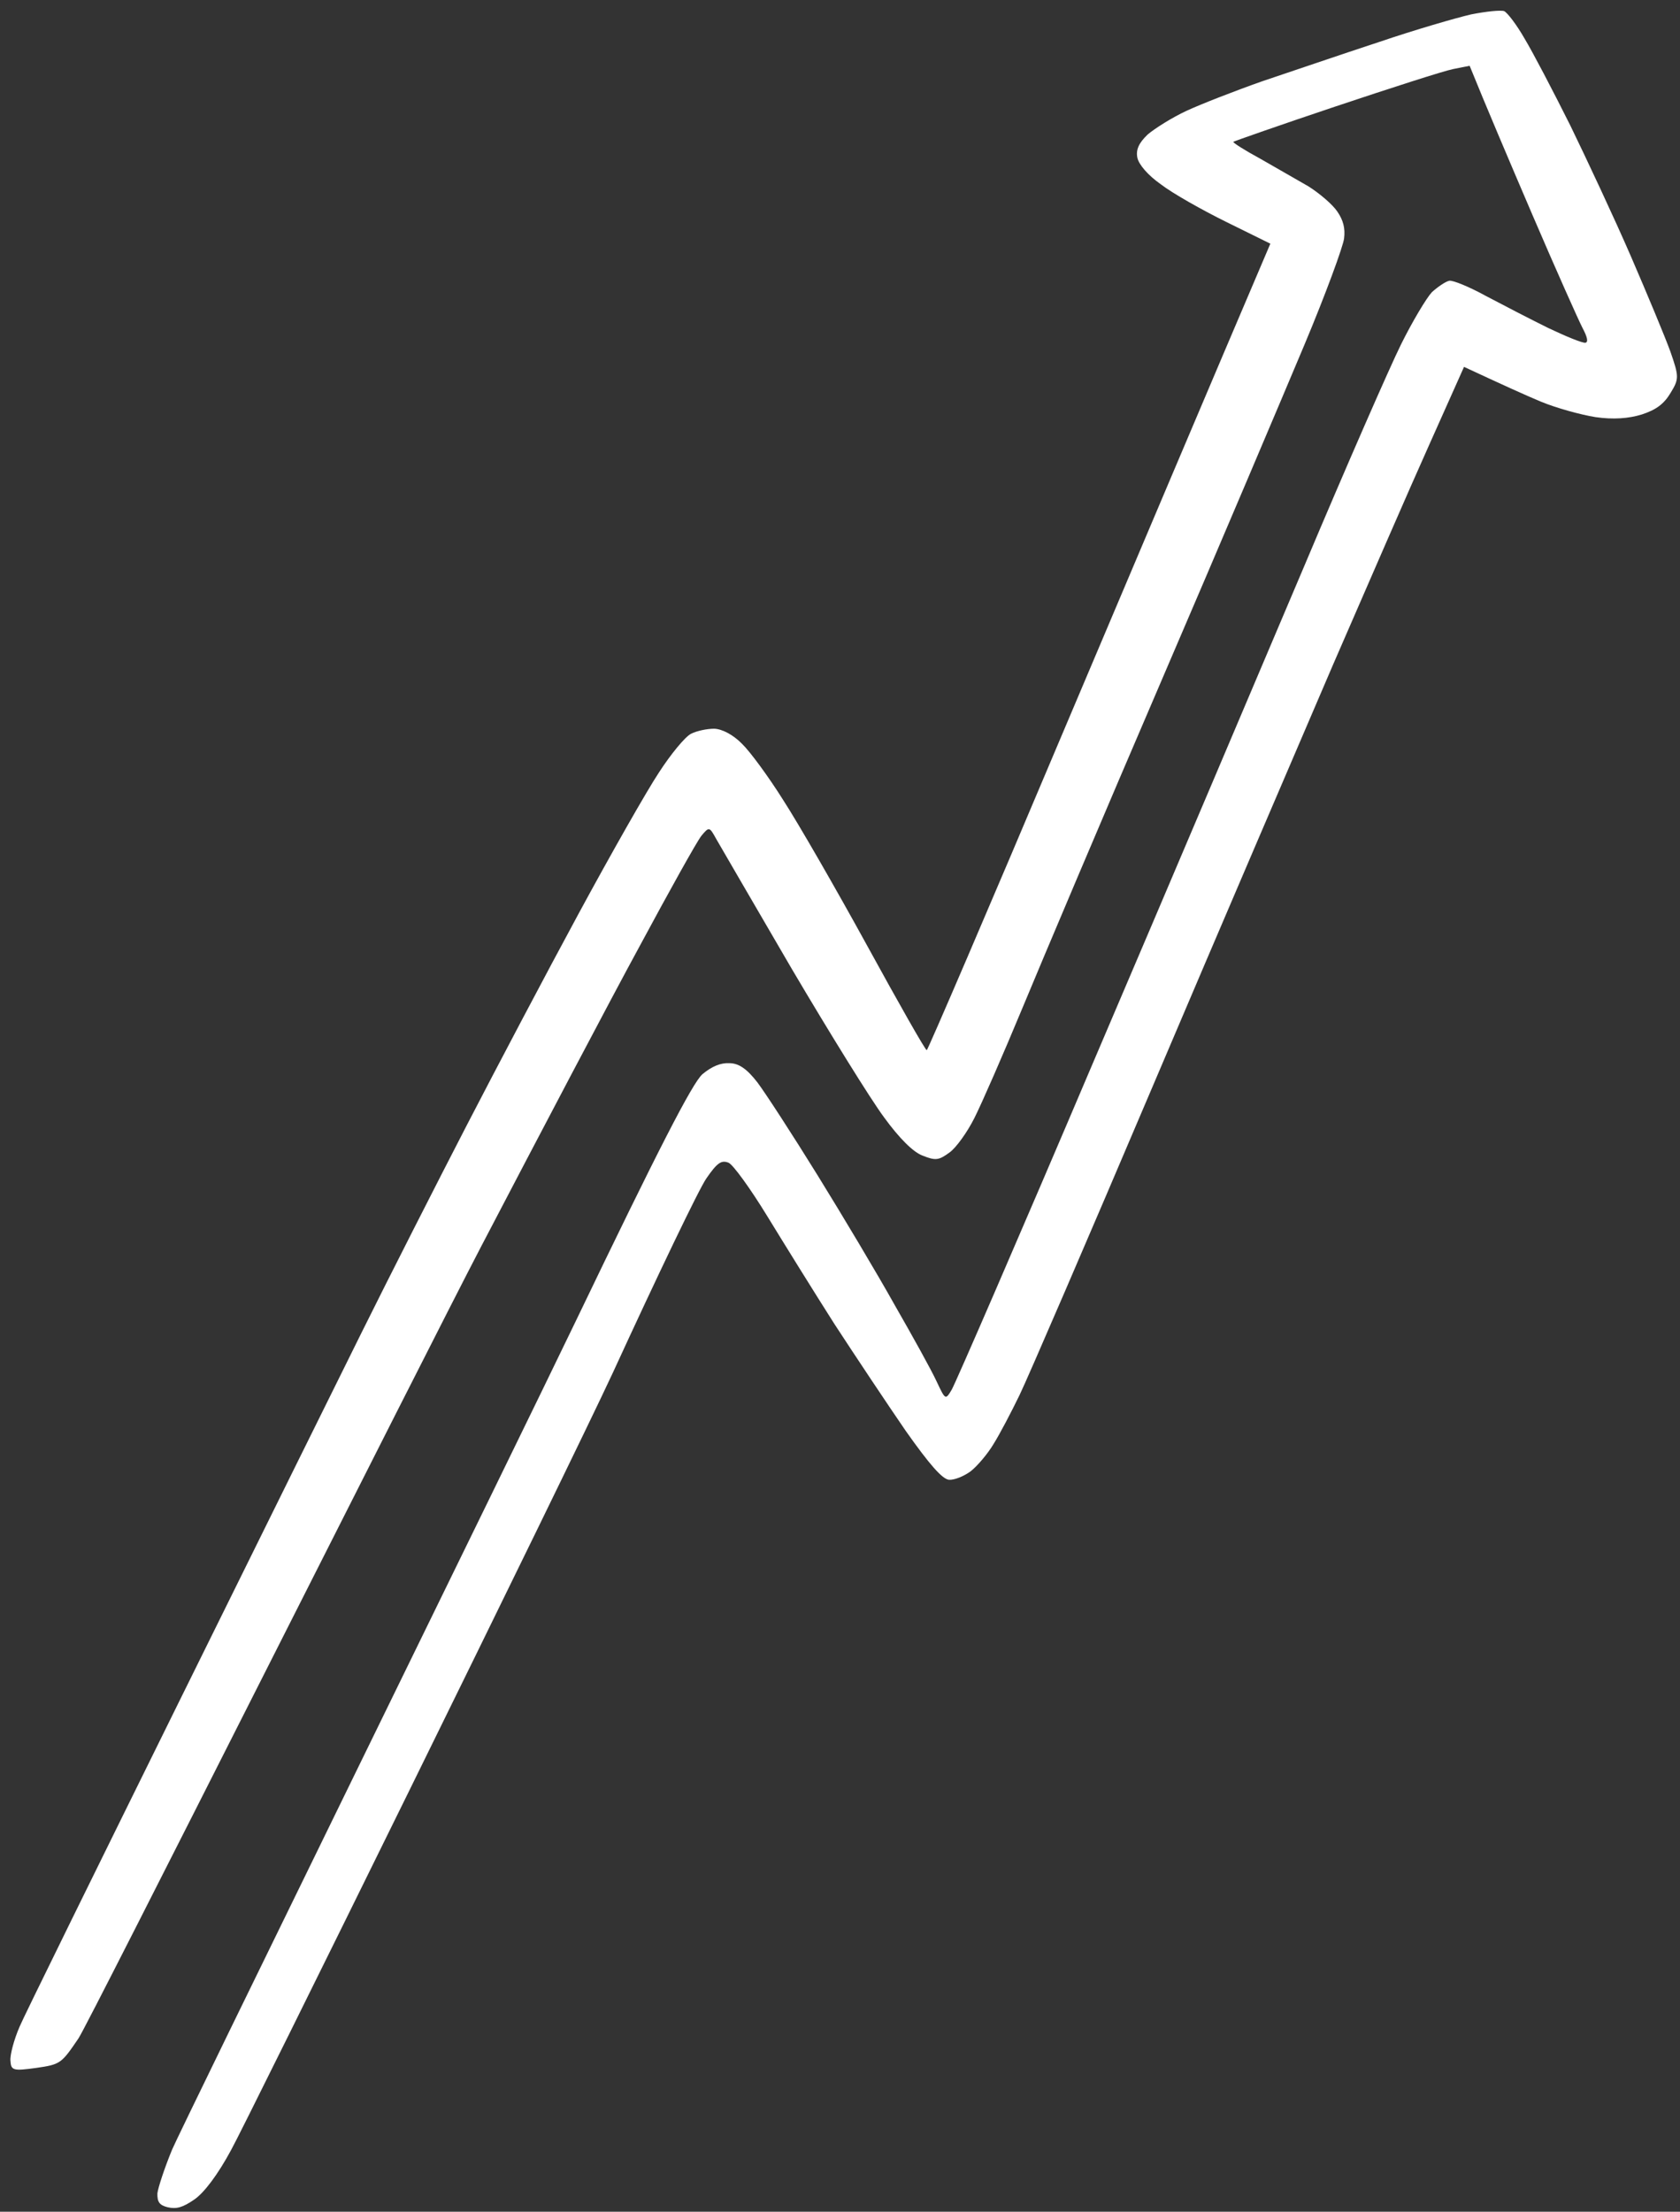 <?xml version="1.0" encoding="UTF-8"?> <svg xmlns="http://www.w3.org/2000/svg" width="117" height="154" viewBox="0 0 117 154" fill="none"><rect x="0" y="0" width="117" height="154" fill="#333333" stroke="none"/><path d="M87.915 5.655C89.838 5.012 93.465 3.769 96.001 2.938C98.532 2.076 101.425 1.24 102.452 1.003C103.486 0.798 104.507 0.693 104.751 0.775C104.964 0.863 105.62 1.712 106.171 2.679C106.753 3.641 108.172 6.361 109.36 8.736C110.517 11.117 112.436 15.206 113.581 17.85C114.725 20.495 115.969 23.478 116.331 24.483C116.937 26.223 116.937 26.386 116.348 27.352C115.884 28.129 115.345 28.53 114.337 28.861C113.416 29.142 112.358 29.222 111.118 29.044C110.11 28.885 108.388 28.412 107.324 27.971C106.26 27.529 104.614 26.78 101.959 25.545L99.526 30.989C98.171 34 95.18 40.893 92.834 46.287C90.519 51.675 84.868 64.84 80.321 75.535C75.774 86.229 71.584 95.938 71.007 97.13C70.43 98.322 69.627 99.852 69.207 100.523C68.794 101.225 68.054 102.09 67.603 102.441C67.121 102.798 66.457 103.06 66.093 103.034C65.63 102.996 64.748 101.996 63.071 99.621C61.789 97.755 59.562 94.412 58.111 92.187C56.691 89.957 54.583 86.557 53.426 84.666C52.269 82.775 51.055 81.09 50.736 80.958C50.241 80.763 49.953 80.95 49.195 82.048C48.687 82.769 45.765 88.865 42.698 95.544C39.6 102.23 16.938 148.236 16.091 149.709C15.188 151.39 14.211 152.694 13.522 153.157C12.72 153.708 12.288 153.827 11.674 153.688C11.092 153.542 10.948 153.31 10.961 152.72C11.011 152.318 11.457 150.957 11.984 149.677C12.511 148.398 35.888 100.749 40.171 91.837C45.79 80.146 48.229 75.386 48.924 74.791C49.576 74.248 50.198 73.994 50.791 74.028C51.442 74.03 52.005 74.407 52.75 75.369C53.325 76.135 55.202 79.026 56.928 81.816C58.655 84.606 61.094 88.69 62.307 90.864C63.552 93.031 64.871 95.412 65.215 96.16L65.235 96.202C65.835 97.473 65.845 97.496 66.279 96.764C66.524 96.357 70.99 86.07 76.158 73.914C81.358 61.752 87.962 46.178 90.866 39.335C93.764 32.461 96.787 25.561 97.577 23.968C98.367 22.375 99.345 20.745 99.721 20.344C100.135 19.968 100.68 19.599 100.93 19.549C101.181 19.499 102.352 19.984 103.484 20.608C104.649 21.225 106.608 22.239 107.835 22.843C109.093 23.442 110.226 23.902 110.414 23.864C110.623 23.823 110.554 23.478 110.208 22.828C109.946 22.326 108.364 18.789 106.726 14.97C105.088 11.151 103.437 7.269 102.35 4.581L101.191 4.811C100.534 4.942 96.832 6.135 92.986 7.421C89.141 8.708 85.946 9.832 85.89 9.876C85.871 9.945 86.691 10.467 87.749 11.04C88.813 11.645 90.321 12.52 91.129 12.979C91.911 13.476 92.812 14.244 93.138 14.734C93.55 15.337 93.694 15.896 93.606 16.599C93.549 17.132 92.326 20.476 90.846 24.001C89.365 27.526 84.912 38.038 80.904 47.353C76.896 56.667 72.556 66.928 71.214 70.165C69.871 73.402 68.372 76.832 67.858 77.849C67.369 78.827 66.579 79.93 66.122 80.25C65.383 80.788 65.163 80.832 64.243 80.46C63.611 80.227 62.641 79.277 61.565 77.794C60.633 76.543 57.756 71.894 55.154 67.483C52.583 63.066 50.213 59.001 49.913 58.473L49.894 58.441C49.406 57.561 49.393 57.539 48.848 58.195C48.535 58.584 46.616 62.033 44.572 65.833C42.497 69.639 37.537 79.078 33.505 86.798C29.474 94.518 6.147 140.949 5.464 141.933L5.461 141.937C4.279 143.67 4.228 143.745 2.52 143.987C0.935 144.204 0.766 144.173 0.729 143.495C0.685 143.112 0.962 142.045 1.363 141.117C1.727 140.163 23.166 96.848 25.142 92.866C27.117 88.883 30.44 82.349 32.509 78.347C34.578 74.346 38.077 67.711 40.316 63.579C42.554 59.446 45.062 55.032 45.889 53.79C46.711 52.517 47.707 51.307 48.12 51.095C48.534 50.882 49.254 50.739 49.743 50.74C50.3 50.76 51.064 51.163 51.677 51.791C52.24 52.332 53.535 54.098 54.536 55.694C55.568 57.284 58.201 61.851 60.396 65.853C62.591 69.856 64.449 73.141 64.543 73.123C64.63 73.073 68.883 63.188 73.995 51.076C79.113 38.995 84.451 26.382 88.471 16.967L85.404 15.455C83.707 14.618 81.654 13.459 80.847 12.836C79.939 12.201 79.301 11.447 79.208 10.976C79.095 10.411 79.327 9.94 79.929 9.364C80.43 8.938 81.645 8.174 82.629 7.718C83.612 7.261 85.999 6.33 87.915 5.655Z" fill="white"></path></svg> 